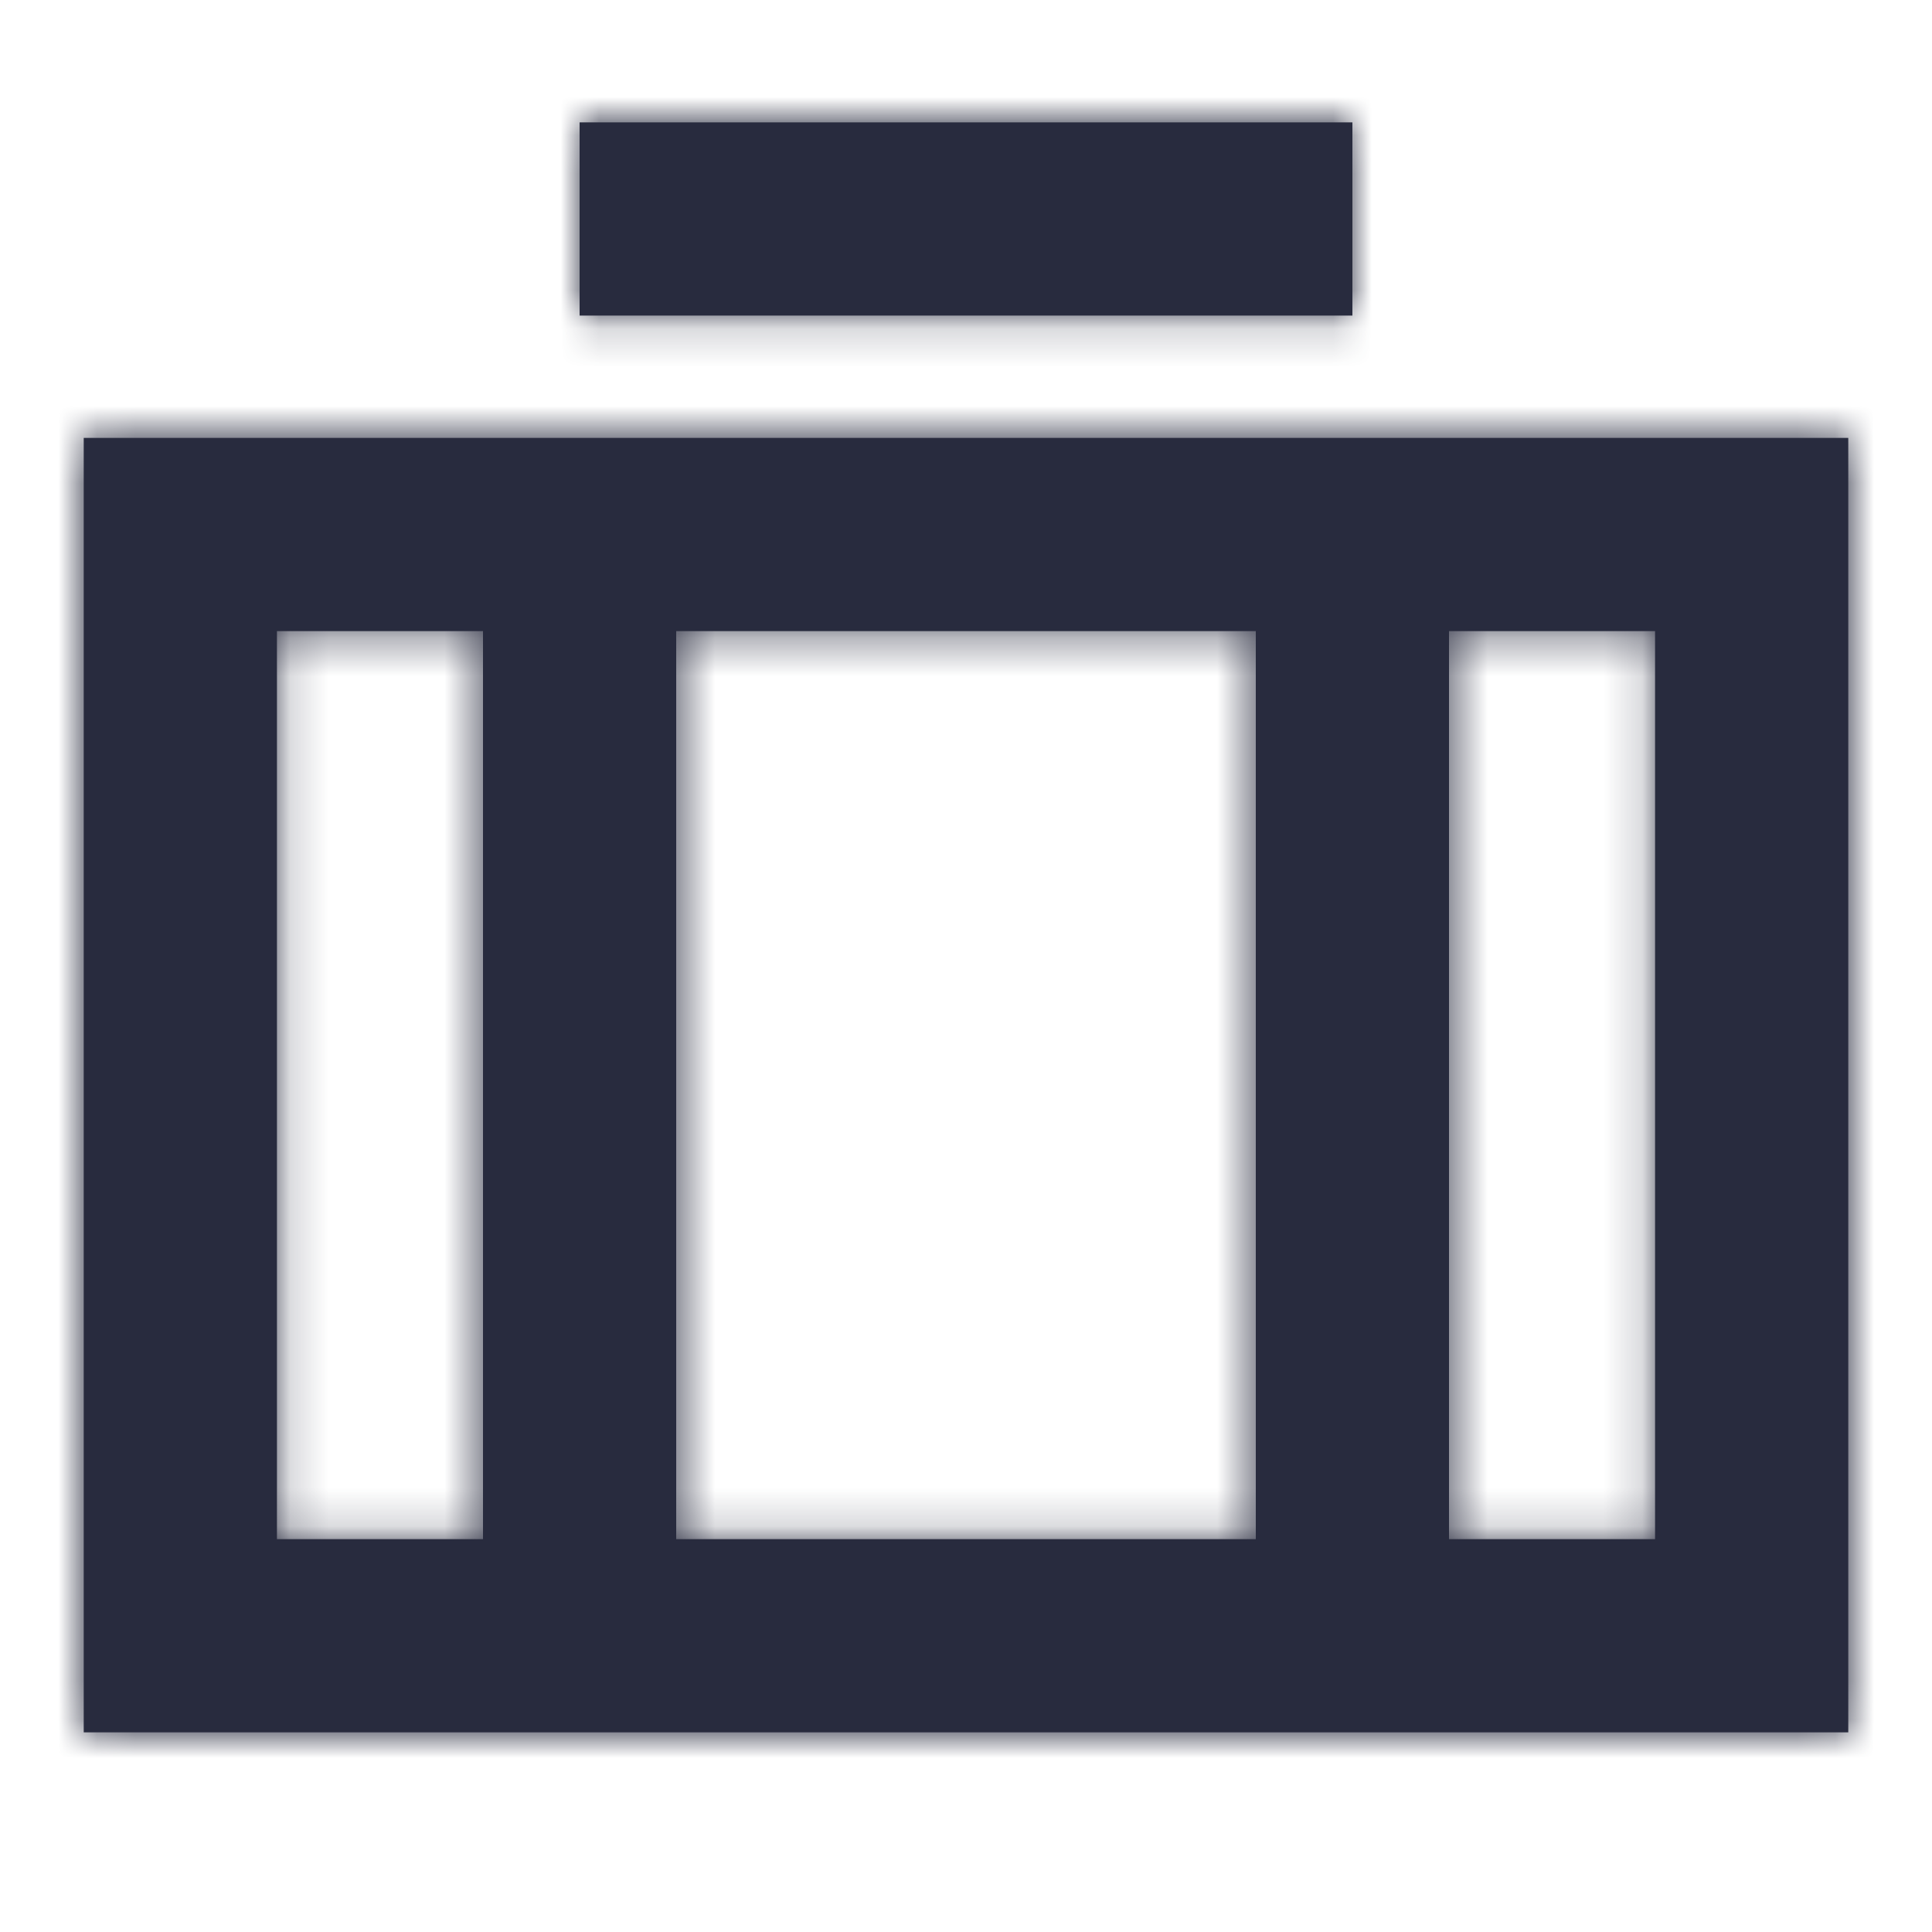 <?xml version="1.0" encoding="UTF-8"?>
<svg width="50px" height="50px" viewBox="0 0 50 50" version="1.1" xmlns="http://www.w3.org/2000/svg" xmlns:xlink="http://www.w3.org/1999/xlink">
    <!-- Generator: Sketch 54.1 (76490) - https://sketchapp.com -->
    <title>Icon / briefcase_50</title>
    <desc>Created with Sketch.</desc>
    <defs>
        <path d="M0.167,8.333 L45.833,8.333 L45.833,41.833 L0.167,41.833 L0.167,8.333 Z M30.5,13.333 L15.5,13.333 L15.5,36.833 L30.5,36.833 L30.5,13.333 Z M5.167,13.333 L5.167,36.833 L10.5,36.833 L10.5,13.333 L5.167,13.333 Z M40.833,36.833 L40.833,13.333 L35.5,13.333 L35.5,36.833 L40.833,36.833 Z M13,0.167 L33,0.167 L33,5.167 L13,5.167 L13,0.167 Z" id="path-1"></path>
    </defs>
    <g id="Icon-/-briefcase_50" stroke="none" stroke-width="1" fill="none" fill-rule="evenodd">
        <g transform="translate(2, 3)">
            <mask id="mask-2" fill="white">
                <use xlink:href="#path-1"></use>
            </mask>
            <use id="Combined-Shape" fill="#282B3E" fill-rule="nonzero" xlink:href="#path-1"></use>
            <g id="Colour-/-Navy-Black-#1" mask="url(#mask-2)" fill="#282B3E">
                <g transform="translate(-2, -3)" id="Rectangle">
                    <rect x="0" y="0" width="50" height="50"></rect>
                </g>
            </g>
        </g>
    </g>
</svg>